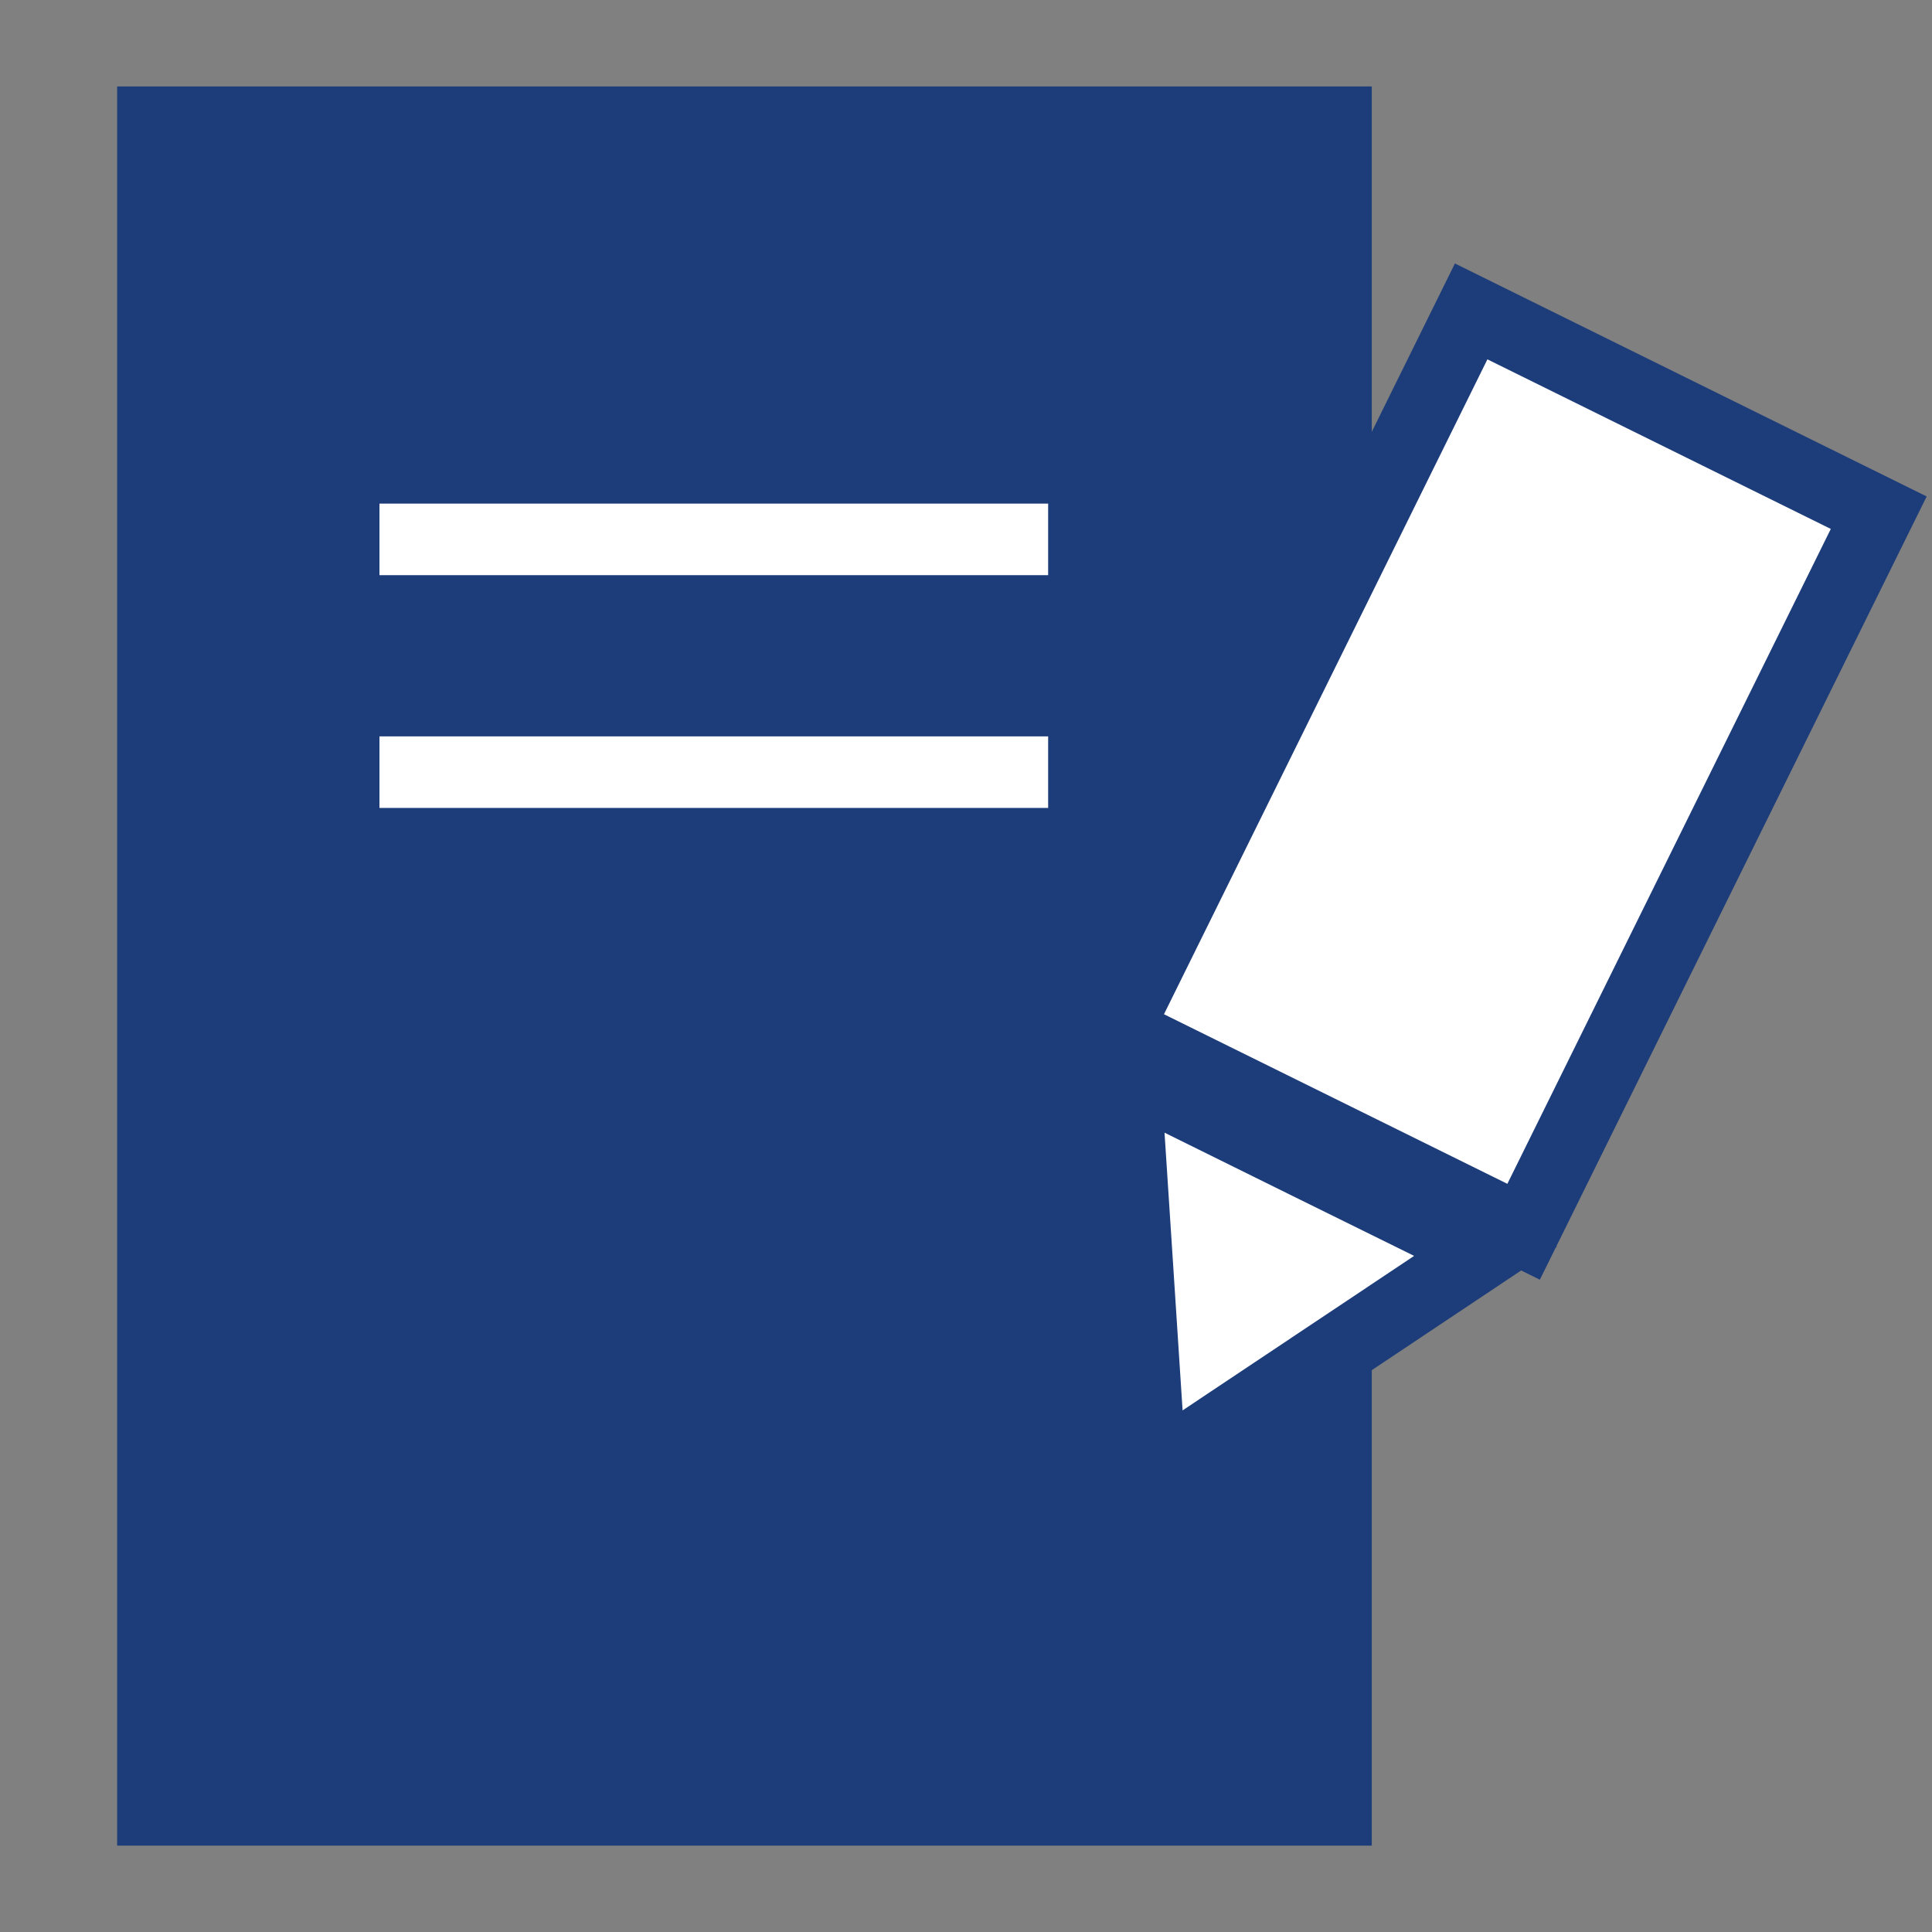 <?xml version="1.0" encoding="utf-8"?>
<!-- Generator: Adobe Illustrator 14.0.0, SVG Export Plug-In . SVG Version: 6.00 Build 43363)  -->
<!DOCTYPE svg PUBLIC "-//W3C//DTD SVG 1.1//EN" "http://www.w3.org/Graphics/SVG/1.1/DTD/svg11.dtd">
<svg version="1.1" id="Layer_1" xmlns="http://www.w3.org/2000/svg" xmlns:xlink="http://www.w3.org/1999/xlink" x="0px" y="0px"
	 width="27px" height="27px" viewBox="0 0 27 27" enable-background="new 0 0 27 27" xml:space="preserve">
<rect x="0" y="0" width="27" height="27" fill="#808080" stroke="none"/>
<title  id="homeAlt2IconTitle">Home</title>
<g>
	<rect x="1.637" y="1.208" fill="#1D3D7A" width="17.534" height="24.585"/>
	<g>
		
			<rect x="17.757" y="5.189" transform="matrix(-0.897 -0.443 0.443 -0.897 34.922 29.735)" fill="#FFFFFF" stroke="#1D3D7A" width="6.35" height="11.203"/>
		<polygon fill="#FFFFFF" stroke="#1D3D7A" points="16.084,20.607 15.902,17.803 15.719,14.997 18.24,16.243 20.761,17.486 
			18.422,19.047 		"/>
	</g>
	<line fill="none" stroke="#FFFFFF" x1="5.303" y1="7.538" x2="14.648" y2="7.538"/>
	<line fill="none" stroke="#FFFFFF" x1="5.303" y1="10.791" x2="14.648" y2="10.791"/>
</g>
</svg>
